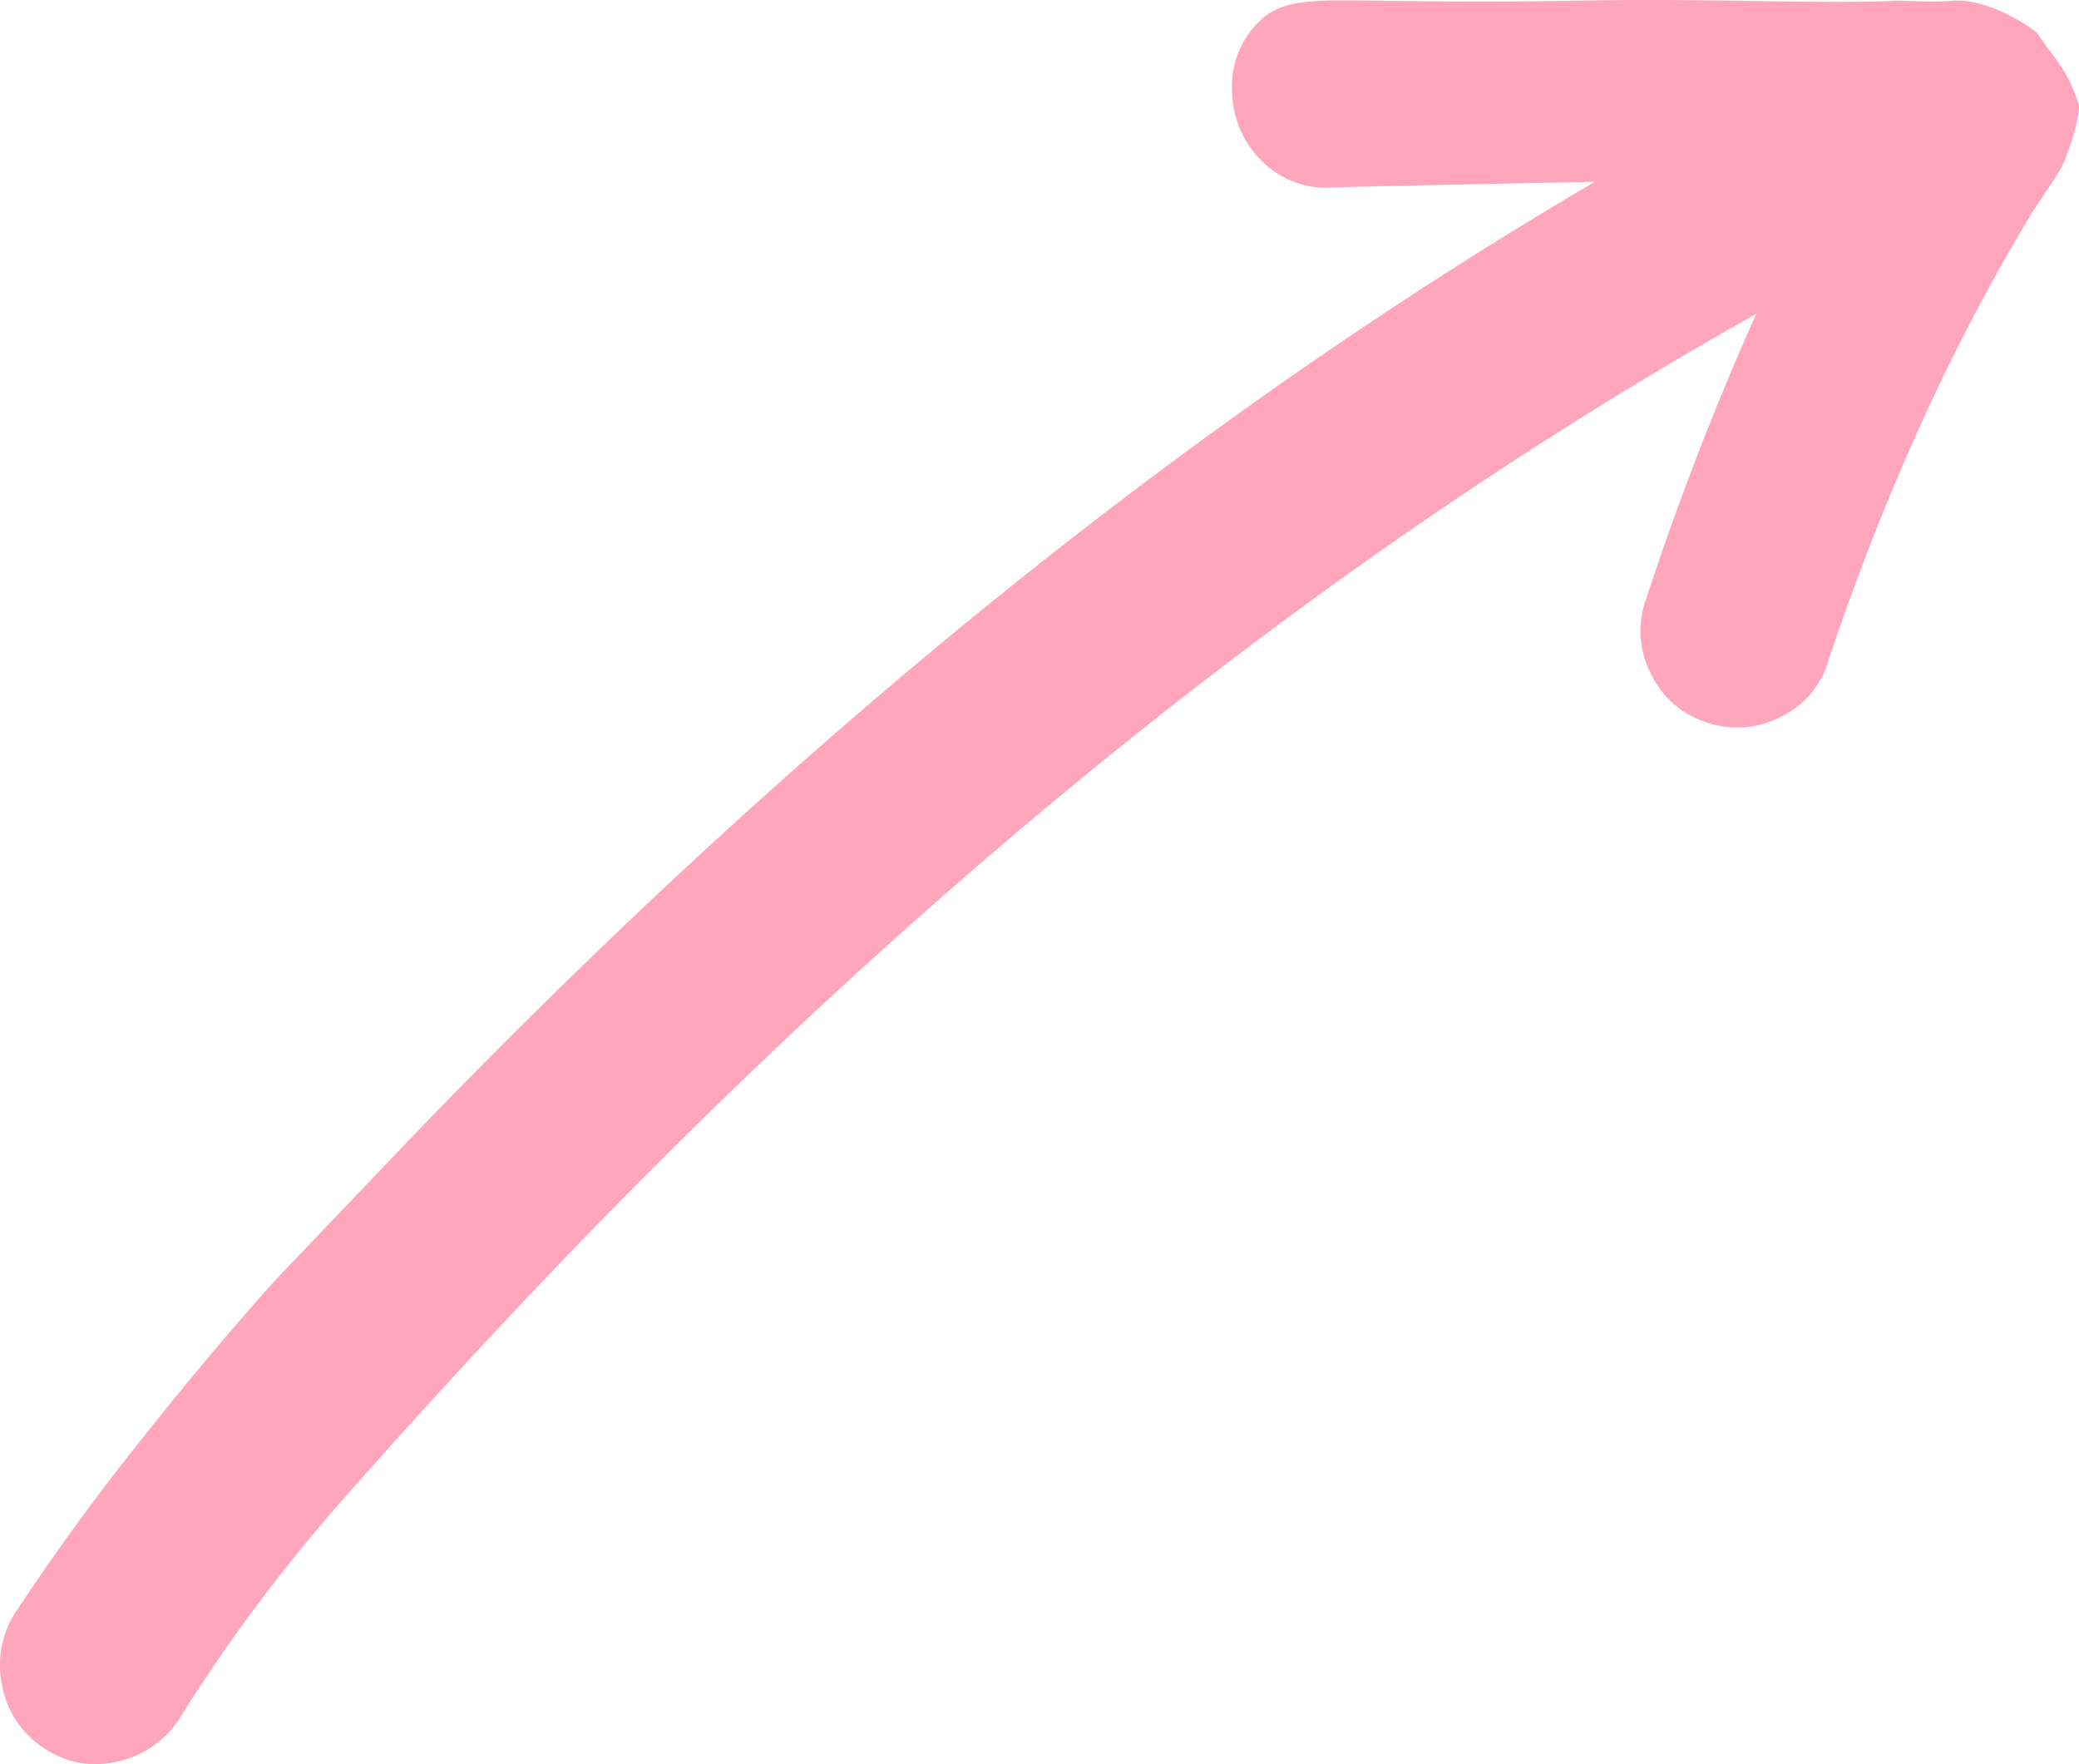 <svg width="33" height="28" viewBox="0 0 33 28" xmlns="http://www.w3.org/2000/svg">
    <g fill="none" fill-rule="evenodd">
        <path d="M21.037.01c.503-.02 1.84.04 4.02 0 2.181-.04 3.903.06 5.088 0 .04 0 .624.03.857 0 .535-.029 1.136.354 1.329.508.25.385.496.578.669 1.16 0 .293-.213.872-.304 1.024-.06.102-.2.313-.418.634-1.205 1.984-2.31 4.329-3.255 7.144a1.42 1.42 0 0 1-.754.896 1.489 1.489 0 0 1-1.175.091 1.469 1.469 0 0 1-.89-.775 1.476 1.476 0 0 1-.075-1.184 46.184 46.184 0 0 1 1.748-4.526c-6.53 3.665-12.851 8.677-18.96 15.036a124.62 124.62 0 0 0-3.542 3.858 26.545 26.545 0 0 0-2.547 3.432 1.57 1.57 0 0 1-.98.654c-.412.09-.794.02-1.145-.213a1.509 1.509 0 0 1-.664-.972 1.544 1.544 0 0 1 .196-1.17 37.072 37.072 0 0 1 2.05-2.81 54.576 54.576 0 0 1 2.08-2.475l2.321-2.43c6.09-6.298 12.299-11.3 18.629-15.006-2.13.04-3.517.07-4.16.09a1.436 1.436 0 0 1-1.115-.41 1.572 1.572 0 0 1-.482-1.093 1.44 1.44 0 0 1 .406-1.109c.292-.304.651-.334 1.073-.354z" fill="#FFA6BC" fill-rule="nonzero"/>
        <path d="M0 0h33v28H0z"/>
    </g>
</svg>
